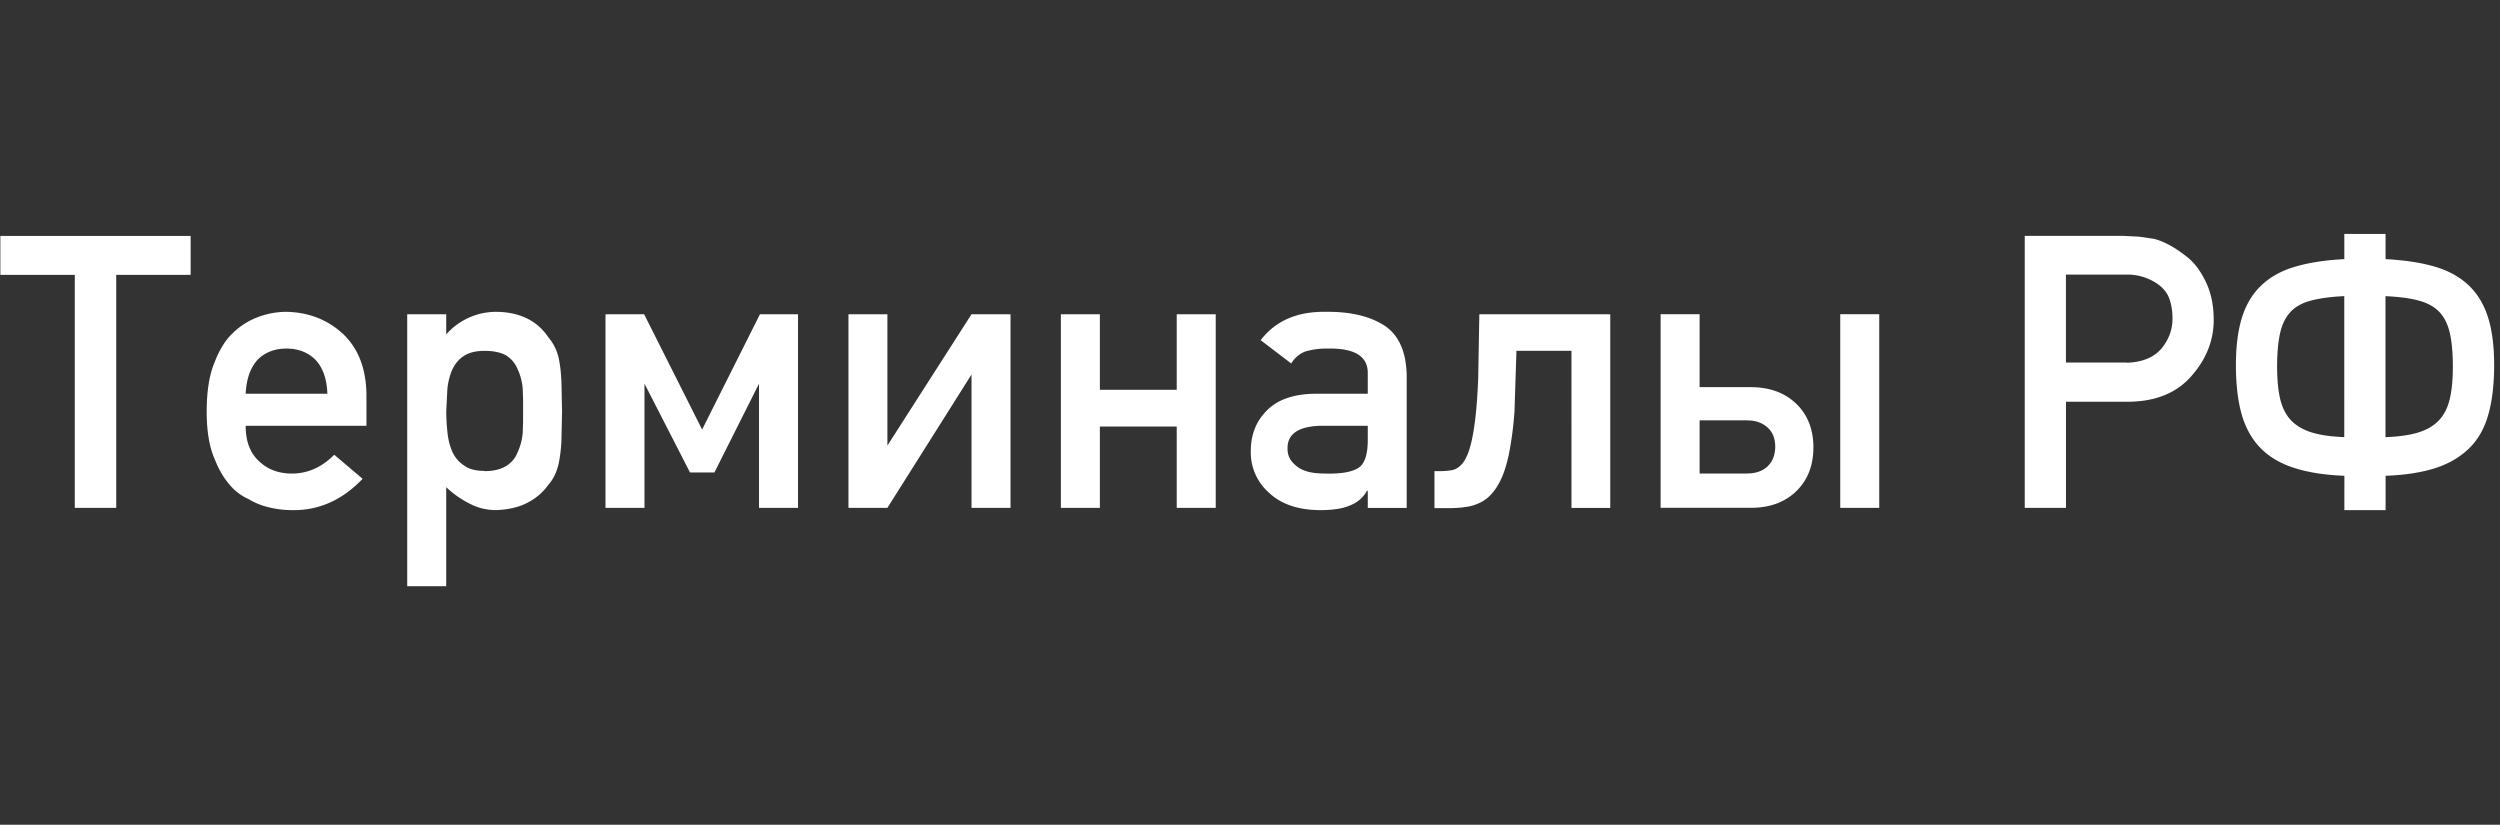 <svg xmlns="http://www.w3.org/2000/svg" width="97" height="32" fill="none"><rect width="100%" height="100%" fill="#333333" stroke="none"/><path fill-rule="evenodd" d="M2.902 10.666H.014V9.153h7.383v1.513H4.51v9.04H2.902v-9.04zm8.454 9.127c-.405 0-.79-.058-1.158-.174a2.68 2.68 0 01-.55-.253 2.026 2.026 0 01-.528-.34c-.328-.3-.586-.7-.774-1.173-.217-.473-.326-1.1-.326-1.882 0-.762.094-1.38.282-1.853.198-.526.44-.922.724-1.187a2.79 2.79 0 011.006-.637c.357-.13.72-.195 1.086-.195.86.02 1.585.302 2.18.847.594.555.9 1.332.92 2.33v1.245H9.532c0 .603.174 1.062.52 1.375.333.32.758.478 1.274.478.613 0 1.16-.244 1.643-.73l1.1.934c-.782.82-1.687 1.226-2.714 1.216zm1.346-4.517c-.02-.574-.176-1.016-.47-1.325-.3-.285-.66-.427-1.115-.427s-.825.142-1.115.427c-.285.31-.442.75-.47 1.325h3.17zm3.098-3.083h1.513v.782a2.58 2.58 0 011.94-.876c.912.01 1.585.338 2.02.984a1.88 1.88 0 01.427.934c.04.198.066.457.083.778l.025 1.162-.025 1.14a5.876 5.876 0 01-.083.77c-.067.376-.2.692-.427.948a2.23 2.23 0 01-.818.695c-.323.17-.724.263-1.202.282-.372 0-.716-.084-1.035-.253a3.75 3.75 0 01-.905-.637v3.843H15.8V12.193zm2.997 6.087c.348 0 .63-.068.847-.203a1.07 1.07 0 00.442-.536 2.2 2.2 0 00.195-.753l.015-.416v-.86l-.015-.43a2.2 2.2 0 00-.195-.753 1.157 1.157 0 00-.442-.536c-.207-.12-.5-.18-.847-.18-.338 0-.605.07-.803.2-.198.13-.35.314-.456.55a2.544 2.544 0 00-.18.738l-.043.847c0 .265.014.53.043.796a2.62 2.62 0 00.181.76c.106.236.258.42.456.55.188.145.456.217.803.217zm4.697-6.087h1.498l2.25 4.473 2.244-4.473h1.477v7.513H29.45v-4.82l-1.73 3.445h-.948l-1.766-3.445v4.82h-1.513v-7.513zm9.424 0h1.513v5.095l3.264-5.095h1.513v7.513h-1.513V14.53l-3.264 5.175H32.92v-7.513zm8.244 0h1.513v2.93h2.982v-2.93h1.513v7.513h-1.513V16.55h-2.982v3.156h-1.513v-7.513zm10.025 7.6c-.83-.01-1.476-.232-1.94-.666a2.08 2.08 0 01-.716-1.629c0-.632.207-1.156.622-1.57.405-.415 1.013-.632 1.824-.65h2.092v-.79c.01-.66-.504-.982-1.542-.963a2.91 2.91 0 00-.89.116 1.092 1.092 0 00-.536.463l-1.187-.905c.574-.753 1.42-1.12 2.54-1.1.946-.01 1.7.17 2.266.536.555.367.842 1.013.86 1.94v5.132h-1.51v-.666h-.03a1.26 1.26 0 01-.65.565c-.27.125-.67.188-1.202.188zm.188-1.42c.637.02 1.083-.055 1.34-.224.236-.16.355-.52.355-1.086v-.543h-1.81c-.888.02-1.322.32-1.303.905 0 .256.113.473.34.65.227.198.586.297 1.078.297zm4.27-.094h.24a2.58 2.58 0 00.445-.036c.137-.024.263-.098.376-.22s.212-.3.297-.56.157-.602.217-1.053.105-1.02.134-1.708l.044-2.508h5.08v7.513h-1.505V13.61h-2.135l-.076 2.352a13.2 13.2 0 01-.217 1.658c-.094.45-.215.812-.362 1.09s-.317.49-.5.633-.4.24-.65.3a4.07 4.07 0 01-.796.072h-.58V18.28zm8.787-6.087h1.513v2.83h1.983c.733 0 1.322.215 1.766.644s.666.994.666 1.694-.222 1.27-.666 1.7-1.033.644-1.766.644h-3.496v-7.513zm3.337 6.18c.347 0 .618-.092.81-.275s.3-.44.3-.767c0-.314-.097-.562-.3-.745s-.463-.275-.81-.275h-1.824v2.063h1.824zm3.633-6.18h1.513v7.513h-1.513v-7.513zm7.158-3.04h3.822l.608.03.594.087c.376.1.767.31 1.172.622.323.227.594.562.81 1.006.217.43.326.934.326 1.513 0 .782-.275 1.493-.825 2.135-.574.685-1.4 1.033-2.475 1.042H80.16v4.118h-1.6V9.153zm3.966 4.922c.594-.02 1.04-.203 1.34-.55.285-.348.427-.733.427-1.158 0-.352-.058-.65-.174-.9-.11-.207-.28-.38-.507-.514a2.053 2.053 0 00-1.144-.297h-2.31v3.41h2.367zm8.432 4.386c-.767-.03-1.42-.133-1.962-.31s-.976-.44-1.306-.785-.57-.782-.716-1.3-.22-1.16-.22-1.893.078-1.35.235-1.853.407-.917.75-1.245.78-.57 1.314-.727 1.17-.255 1.907-.293v-.977h1.6v.977c.743.04 1.38.136 1.914.293s.97.4 1.314.727.592.743.75 1.245.235 1.12.235 1.853-.074 1.364-.22 1.893-.387.965-.72 1.3-.768.607-1.306.785-1.193.282-1.965.31v1.332h-1.6V18.46zm0-6.97c-.52.024-.953.082-1.296.174s-.61.24-.8.45-.323.485-.398.832-.112.772-.112 1.274.04.928.12 1.263.218.61.416.82.465.37.8.474.76.165 1.27.184V11.49zm1.6 5.472c.516-.02.942-.08 1.277-.184s.602-.262.8-.474.337-.486.416-.82.12-.756.12-1.263-.037-.927-.112-1.274-.21-.625-.402-.832-.46-.357-.8-.45-.773-.15-1.3-.174v5.472z" fill="#fff"/></svg>